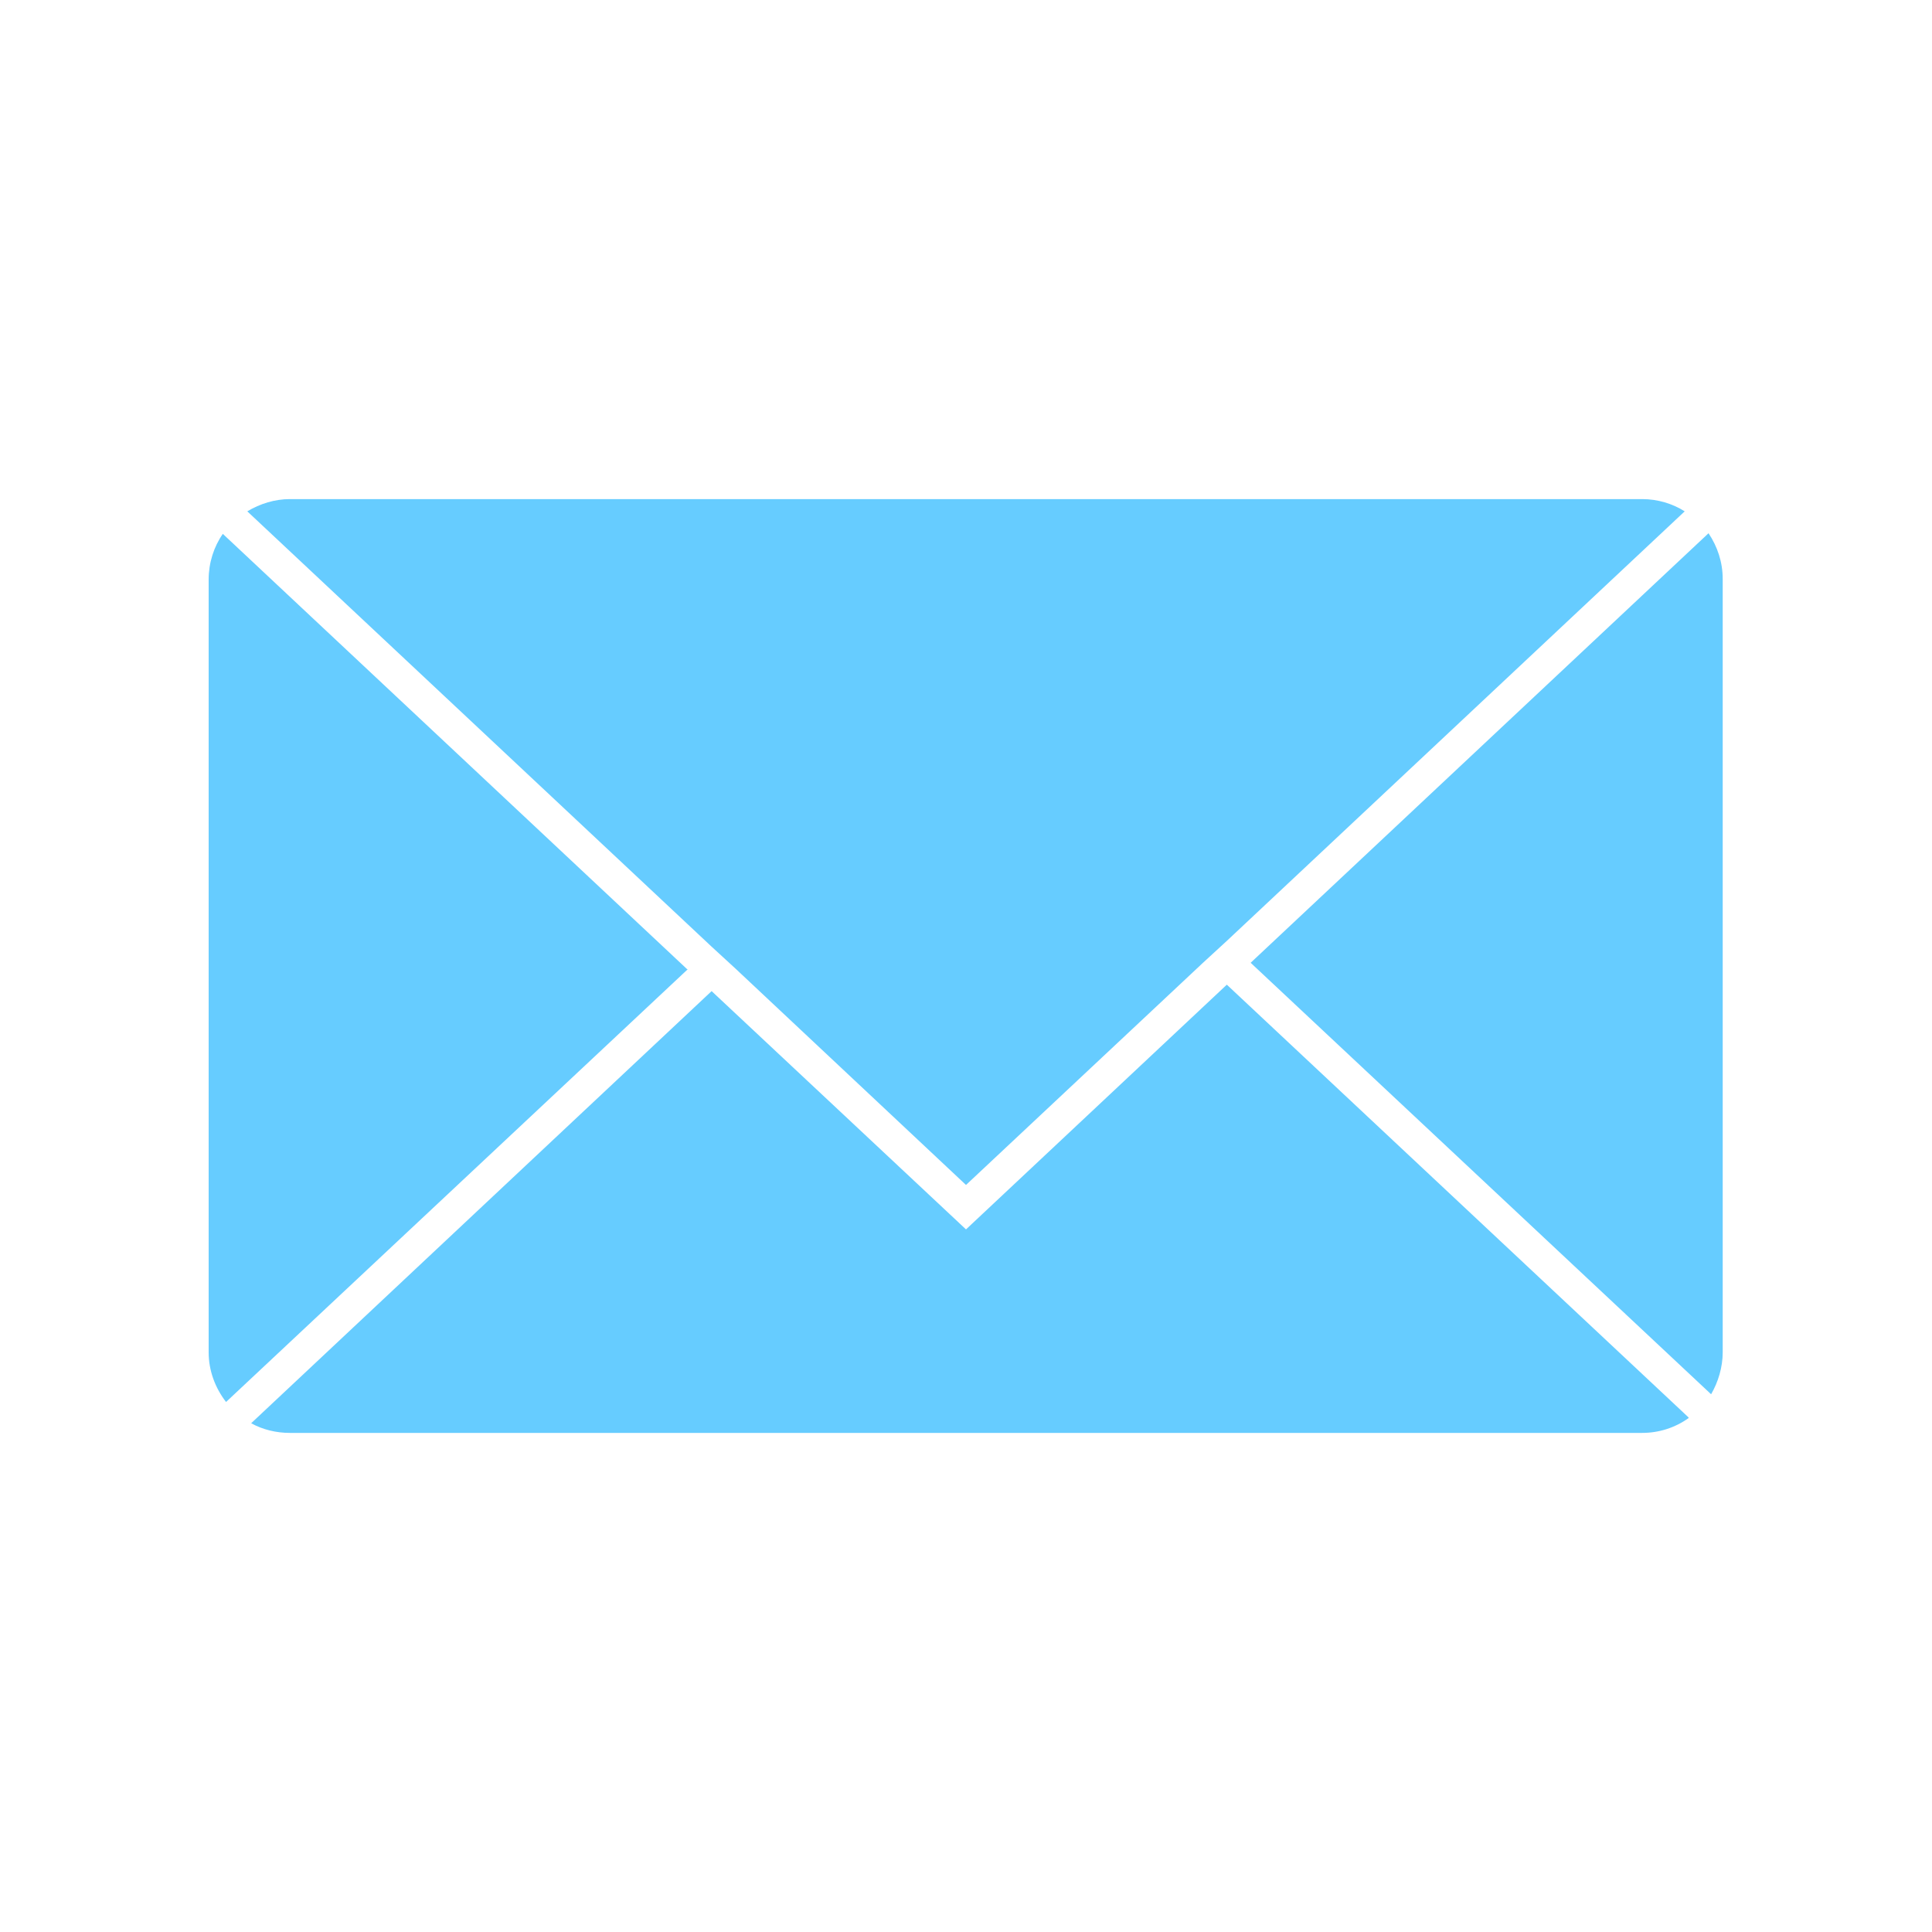 <?xml version="1.0" encoding="UTF-8"?>
<svg xmlns="http://www.w3.org/2000/svg" version="1.1" viewBox="0 0 300 300">
  <defs>
    <style>
      .cls-1 {
        fill: none;
      }

      .cls-2, .cls-3 {
        fill: #6cf;
      }

      .cls-3 {
        stroke: #000;
        stroke-miterlimit: 10;
        stroke-width: 5px;
      }
    </style>
  </defs>
  <!-- Generator: Adobe Illustrator 28.7.2, SVG Export Plug-In . SVG Version: 1.2.0 Build 154)  -->
  <g>
    <g id="_レイヤー_1" data-name="レイヤー_1">
      <path class="cls-2" d="M106.8,150.5l-71.7,67.2c-1.7-2.2-2.7-4.9-2.7-7.7v-120c0-2.6.8-5.1,2.2-7.1l72.1,67.6Z"/>
      <path class="cls-1" d="M268.9,79.4c-.5-.7-1.1-1.3-1.7-2,0,0-.1-.1-.2-.2-.5-.5-1.1-1-1.7-1.4-3-2.2-6.6-3.4-10.4-3.4H45c-3.8,0-7.4,1.2-10.4,3.4-.6.4-1.1.9-1.7,1.4,0,0-.1,0-.2.2-.6.6-1.2,1.3-1.7,2-2.3,3-3.6,6.7-3.6,10.6v120c0,4.1,1.4,8,4,11.1.6.7,1.2,1.4,1.9,2,.6.5,1.2,1,1.8,1.4,2.9,2,6.3,3,9.8,3h210c4,0,7.8-1.4,10.9-3.8.6-.5,1.1-1,1.6-1.5l.2-.2c.6-.6,1.1-1.3,1.6-1.9,2-2.9,3.2-6.4,3.2-10v-120c0-3.9-1.2-7.5-3.6-10.6ZM45,77.5h210c2.4,0,4.7.7,6.6,1.9l-71.1,66.7-3.7,3.4-36.8,34.5-35.8-33.6-3.7-3.4L38.4,79.4c2-1.2,4.3-1.9,6.6-1.9ZM35.2,217.7c-1.7-2.2-2.7-4.9-2.7-7.7v-120c0-2.6.8-5.1,2.2-7.1l72.1,67.6-71.7,67.2ZM255,222.5H45c-2.1,0-4.2-.5-6-1.5l71.5-67.1,39.5,37,40.5-38,71.7,67.2c-2.1,1.5-4.6,2.3-7.2,2.3ZM267.5,210c0,2.3-.7,4.6-1.8,6.5l-71.5-67,71.1-66.7c1.4,2.1,2.2,4.5,2.2,7.1v120Z"/>
      <path class="cls-2" d="M267.5,90v120c0,2.3-.7,4.6-1.8,6.5l-71.5-67,71.1-66.7c1.4,2.1,2.2,4.5,2.2,7.1Z"/>
      <path class="cls-2" d="M262.2,220.2c-2.1,1.5-4.6,2.3-7.2,2.3H45c-2.1,0-4.2-.5-6-1.5l71.5-67.1,39.5,37,40.5-38,71.7,67.2Z"/>
      <path class="cls-2" d="M261.6,79.4l-71.1,66.7-3.7,3.4-36.8,34.5-35.8-33.6-3.7-3.4L38.4,79.4c2-1.2,4.3-1.9,6.6-1.9h210c2.4,0,4.7.7,6.6,1.9Z"/>
      <g>
        <g>
          <path class="cls-3" d="M495.8,151.9l-75.5,70.7c-3.1-2.8-5-6.8-5-11.2v-120c0-4.2,1.7-8,4.5-10.7l76,71.2Z"/>
          <path class="cls-3" d="M495.8,151.9l-75.5,70.7c-3.1-2.8-5-6.8-5-11.2v-120c0-4.2,1.7-8,4.5-10.7l76,71.2Z"/>
          <path class="cls-3" d="M655.3,91.4v120c0,4-1.5,7.6-4.1,10.2l-75.4-70.7,75-70.3c2.8,2.7,4.5,6.5,4.5,10.7Z"/>
          <path class="cls-3" d="M655.3,91.4v120c0,4-1.5,7.6-4.1,10.2l-75.4-70.7,75-70.3c2.8,2.7,4.5,6.5,4.5,10.7Z"/>
          <path class="cls-3" d="M651.2,221.6c-2.7,2.9-6.6,4.8-10.9,4.8h-210c-3.8,0-7.3-1.4-10-3.8l75.5-70.7,39.5,37,40.5-38,75.4,70.7Z"/>
          <path class="cls-3" d="M651.2,221.6c-2.7,2.9-6.6,4.8-10.9,4.8h-210c-3.8,0-7.3-1.4-10-3.8l75.5-70.7,39.5,37,40.5-38,75.4,70.7Z"/>
        </g>
        <path class="cls-3" d="M650.7,80.6l-75,70.3-40.5,38-39.5-37-76-71.2c2.7-2.6,6.4-4.3,10.5-4.3h210c4.1,0,7.8,1.6,10.5,4.3Z"/>
      </g>
    </g>
  </g>
</svg>
